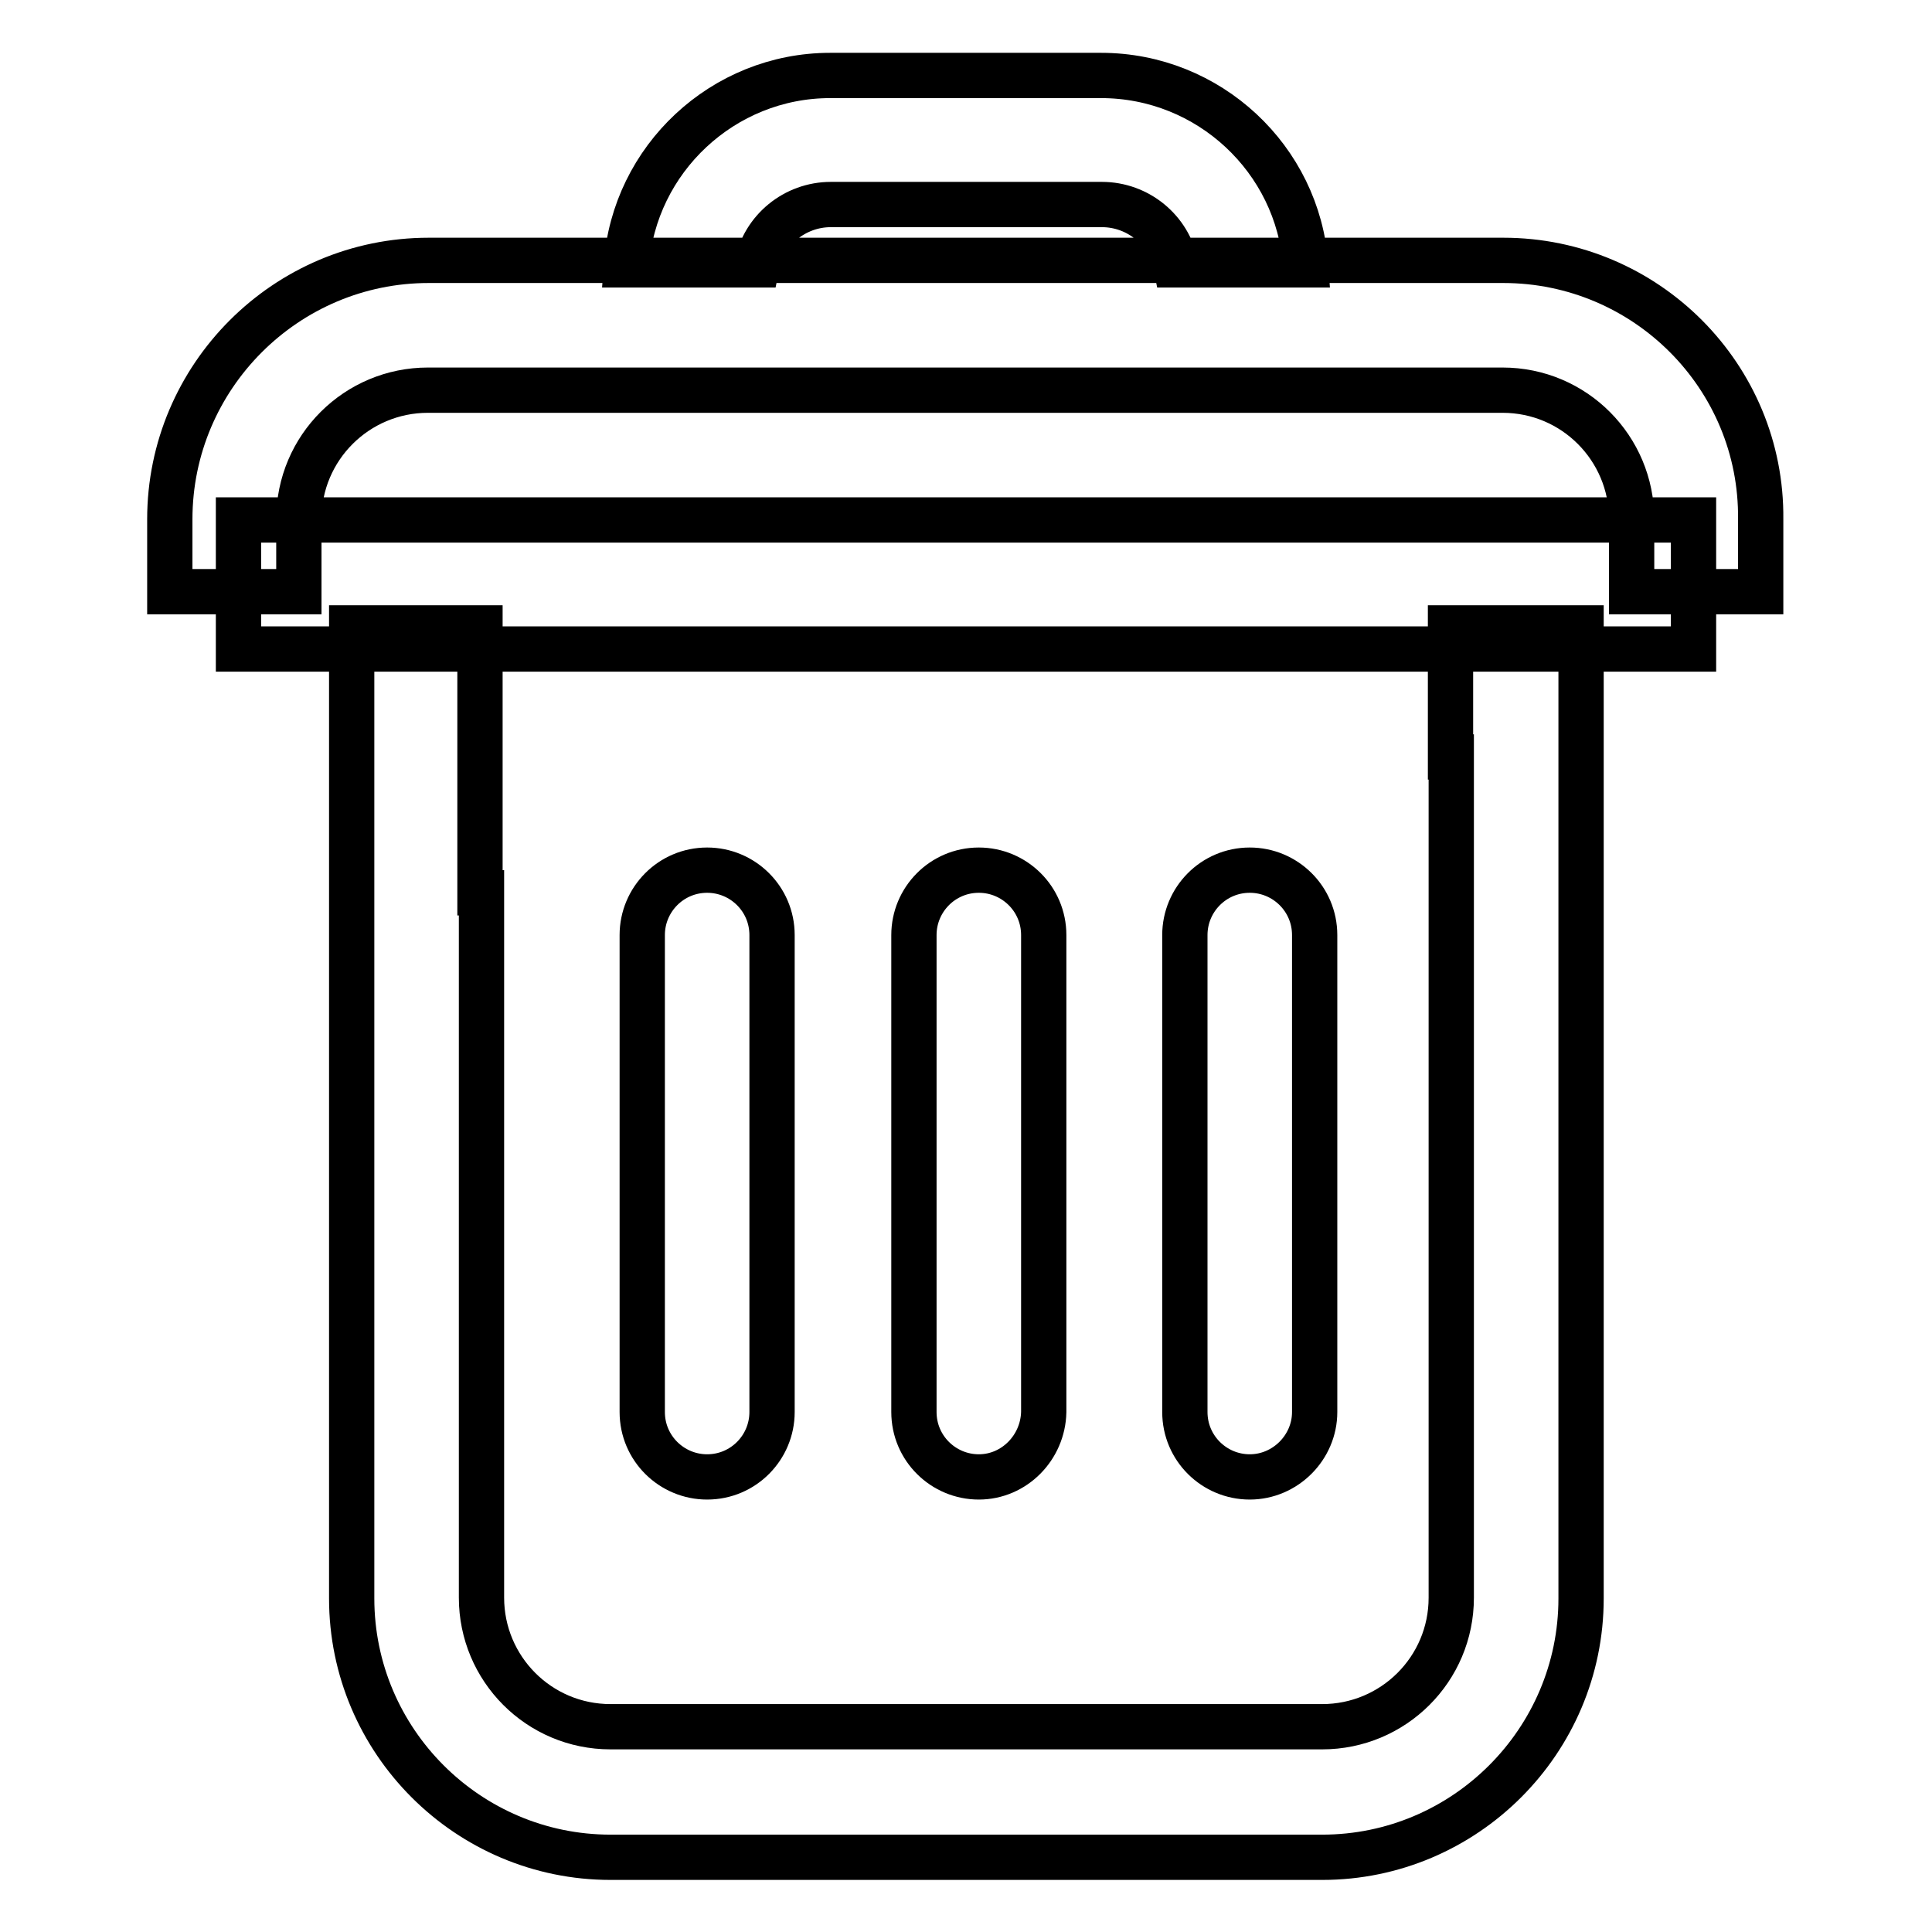 <?xml version="1.0" encoding="utf-8"?>
<!-- Svg Vector Icons : http://www.onlinewebfonts.com/icon -->
<!DOCTYPE svg PUBLIC "-//W3C//DTD SVG 1.1//EN" "http://www.w3.org/Graphics/SVG/1.1/DTD/svg11.dtd">
<svg version="1.1" xmlns="http://www.w3.org/2000/svg" xmlns:xlink="http://www.w3.org/1999/xlink" x="0px" y="0px" viewBox="0 0 256 256" enable-background="new 0 0 256 256" xml:space="preserve">
<g> <path stroke-width="6" fill-opacity="0" stroke="#000000"  d="M93.7,195.7c-4.7,0-8.6-3.8-8.6-8.6v-63.2c0-4.7,3.8-8.6,8.6-8.6c4.7,0,8.6,3.8,8.6,8.6v63.2 C102.3,191.8,98.5,195.7,93.7,195.7z M129.7,195.7c-4.7,0-8.6-3.8-8.6-8.6v-63.2c0-4.7,3.8-8.6,8.6-8.6c4.7,0,8.6,3.8,8.6,8.6v63.2 C138.2,191.8,134.4,195.7,129.7,195.7z M165.6,195.7c-4.7,0-8.6-3.8-8.6-8.6v-63.2c0-4.7,3.8-8.6,8.6-8.6c4.7,0,8.6,3.8,8.6,8.6 v63.2C174.2,191.8,170.3,195.7,165.6,195.7z M31.6,68.9h192.8V86H31.6V68.9z M192.2,83.2v17.1h0.1v111.4c0,9.5-7.7,17.1-17.1,17.1 H80.9c-9.5,0-17.1-7.7-17.1-17.1v-93.4h-0.2V83.2h-17v128.6c0,18.9,15.4,34.3,34.3,34.3h94.3c18.9,0,34.3-15.4,34.3-34.3V83.2 H192.2z M100.3,35.1c0.9-4.6,5-8,9.8-8H146c4.8,0,8.9,3.4,9.8,8H173c-1-14-12.8-25.1-27.1-25.1h-35.9C95.8,10,84,21.1,83,35.1 H100.3z M199.2,34.5h-51.6v0h-29v0H56.8c-18.9,0-34.3,15.4-34.3,34.3v9.6h17.1v-9.6c0-9.5,7.7-17.1,17.1-17.1h65.3v0h23.6v0h53.5 c9.5,0,17.1,7.7,17.1,17.1v9.6h17.1v-9.6C233.5,49.9,218.1,34.5,199.2,34.5z"/></g>
</svg>